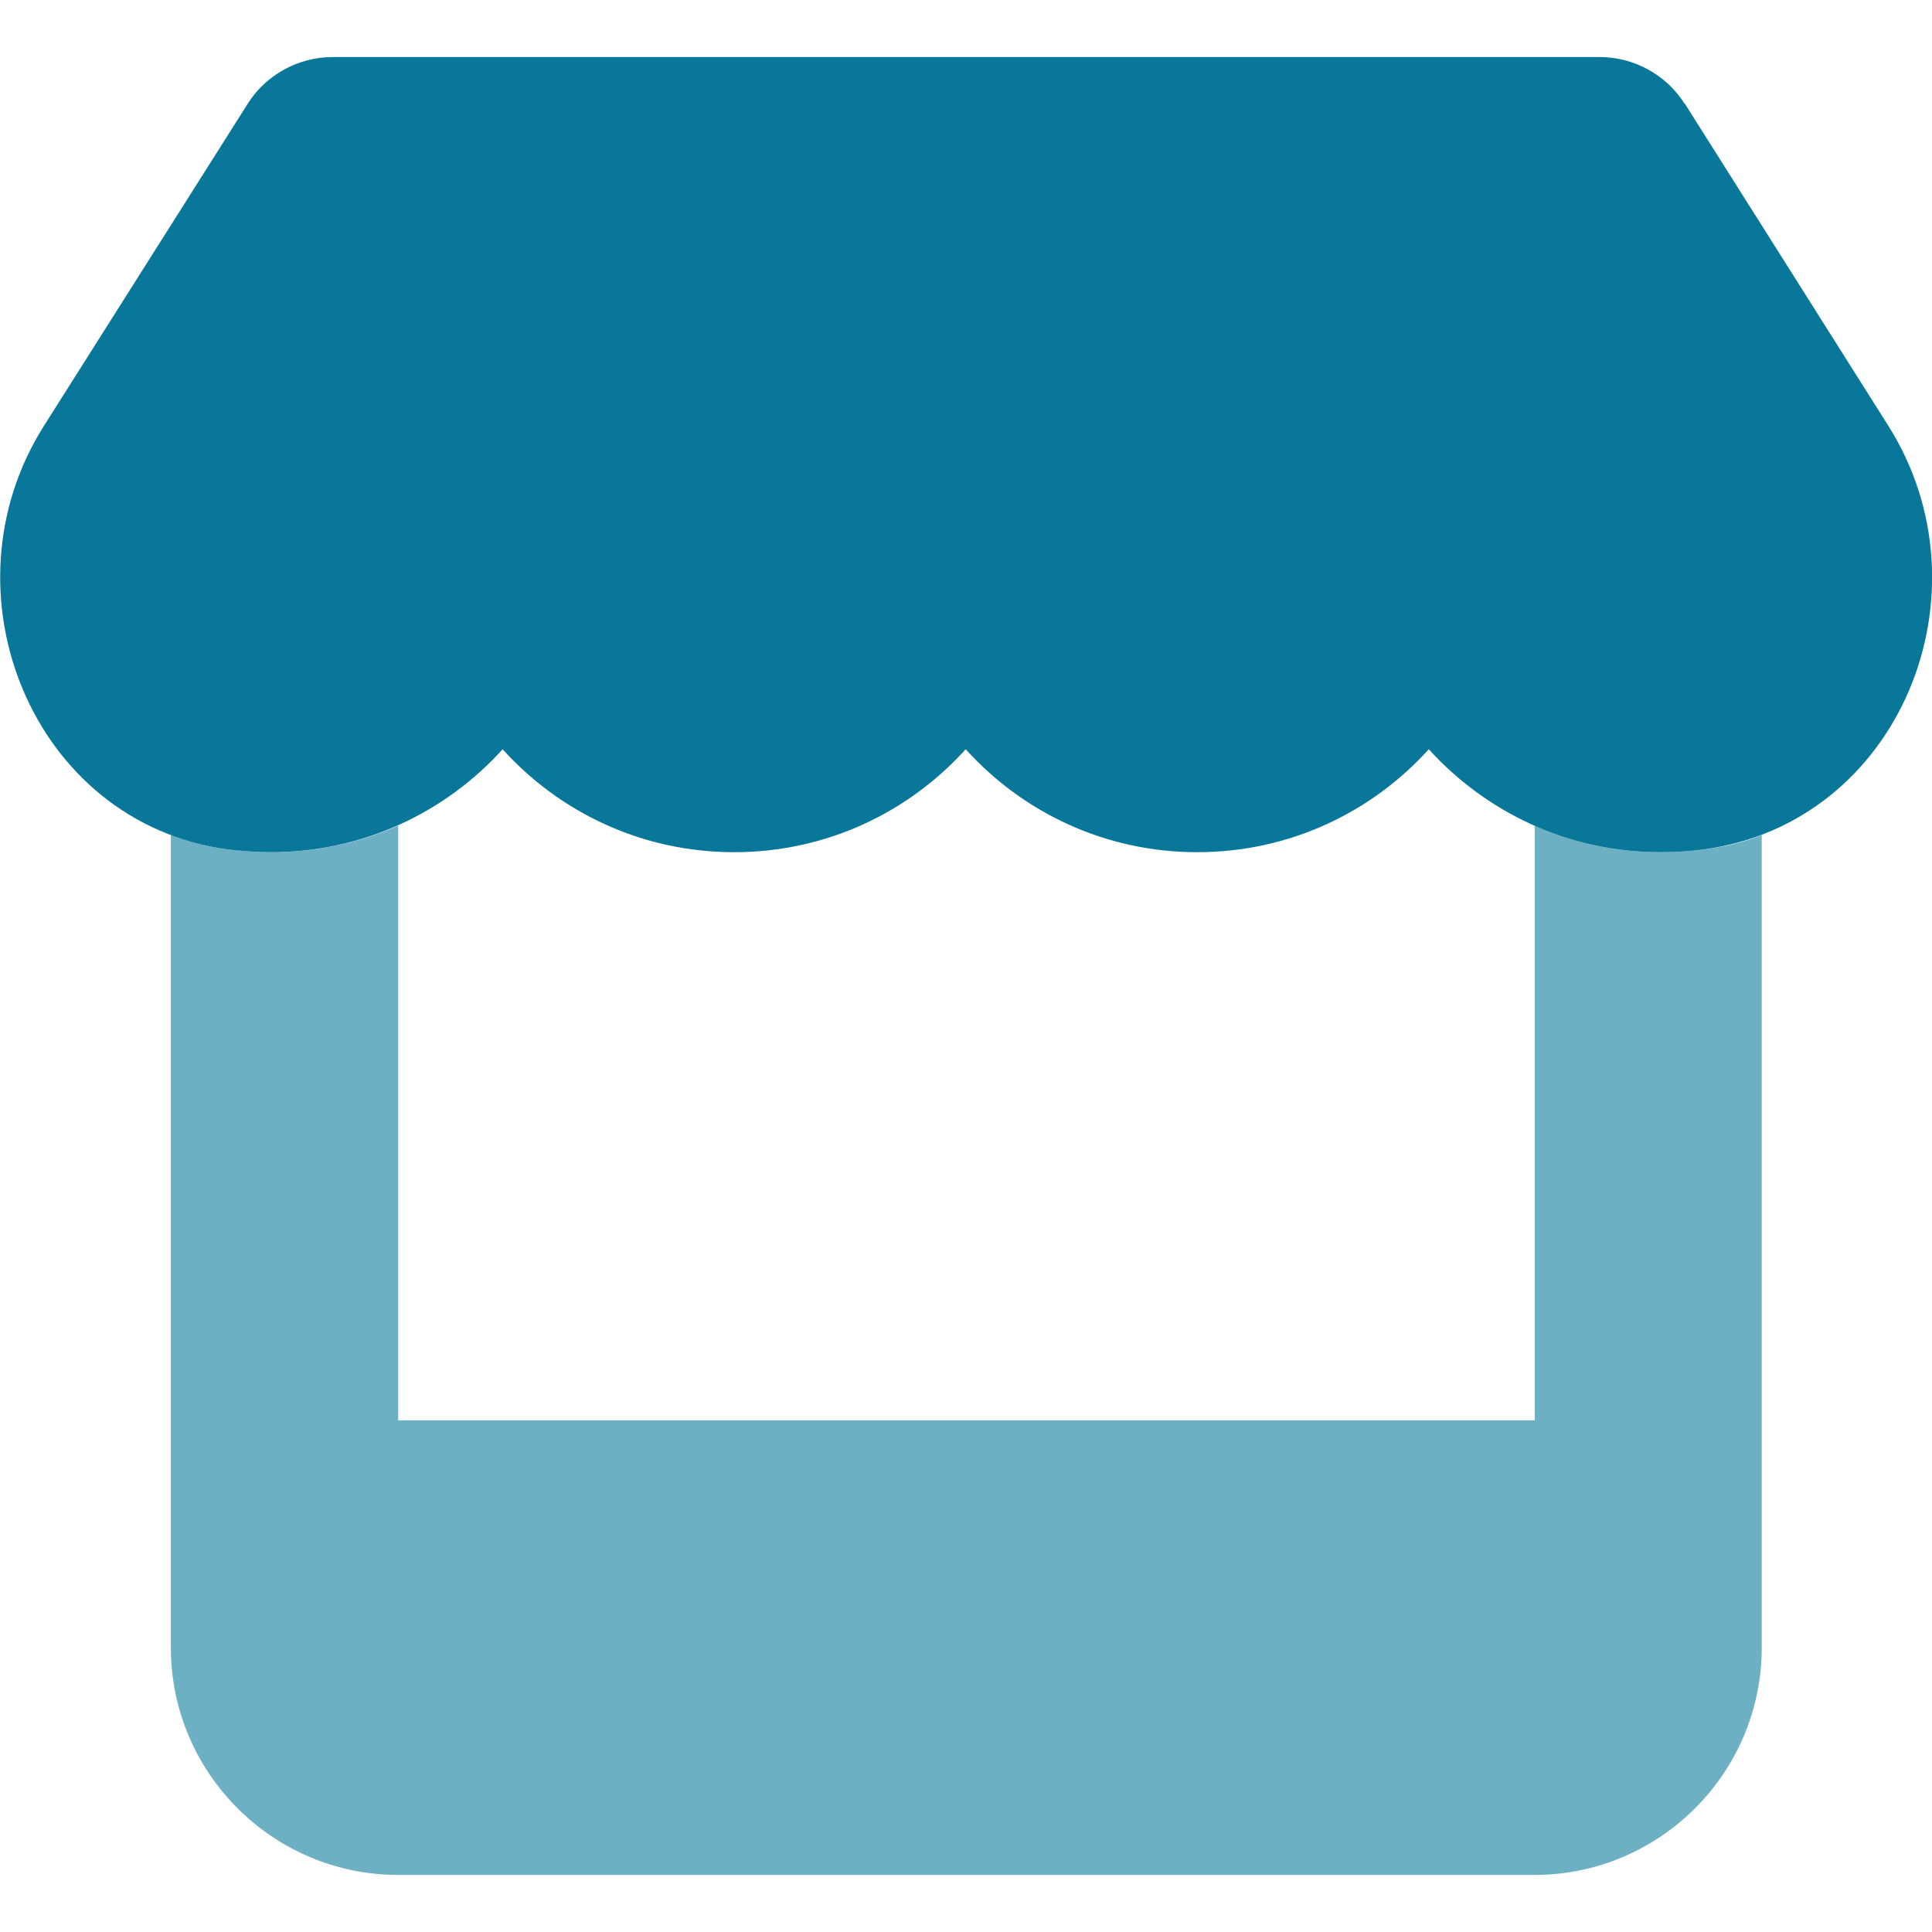 <svg xmlns="http://www.w3.org/2000/svg" id="Ebene_1" viewBox="0 0 64 64"><path d="M5.66,27.66v26.92c0,4.15,3.38,7.53,7.53,7.53h37.64c4.15,0,7.53-3.38,7.53-7.53v-26.92c-.6.24-1.25.4-1.94.48-.47.06-.93.09-1.42.09-1.49,0-2.89-.32-4.16-.88v19.7H13.19v-19.7c-1.27.56-2.69.88-4.19.88-.48,0-.96-.04-1.42-.09-.67-.09-1.32-.26-1.91-.48h-.01Z" fill="#6db0c4"></path><path d="M55.81,3.43l6.74,10.67c3.49,5.52.4,13.17-6.13,14.04-.47.06-.93.09-1.42.09-3.07,0-5.79-1.34-7.67-3.41-1.87,2.07-4.59,3.41-7.67,3.41s-5.8-1.34-7.67-3.41c-1.87,2.07-4.59,3.41-7.67,3.41s-5.8-1.34-7.67-3.41c-1.87,2.07-4.6,3.41-7.67,3.41-.48,0-.96-.04-1.42-.09-6.5-.87-9.59-8.54-6.1-14.04L8.21,3.43c.6-.95,1.67-1.54,2.81-1.54h41.97c1.14,0,2.21.59,2.81,1.54Z" fill="#087799"></path></svg>